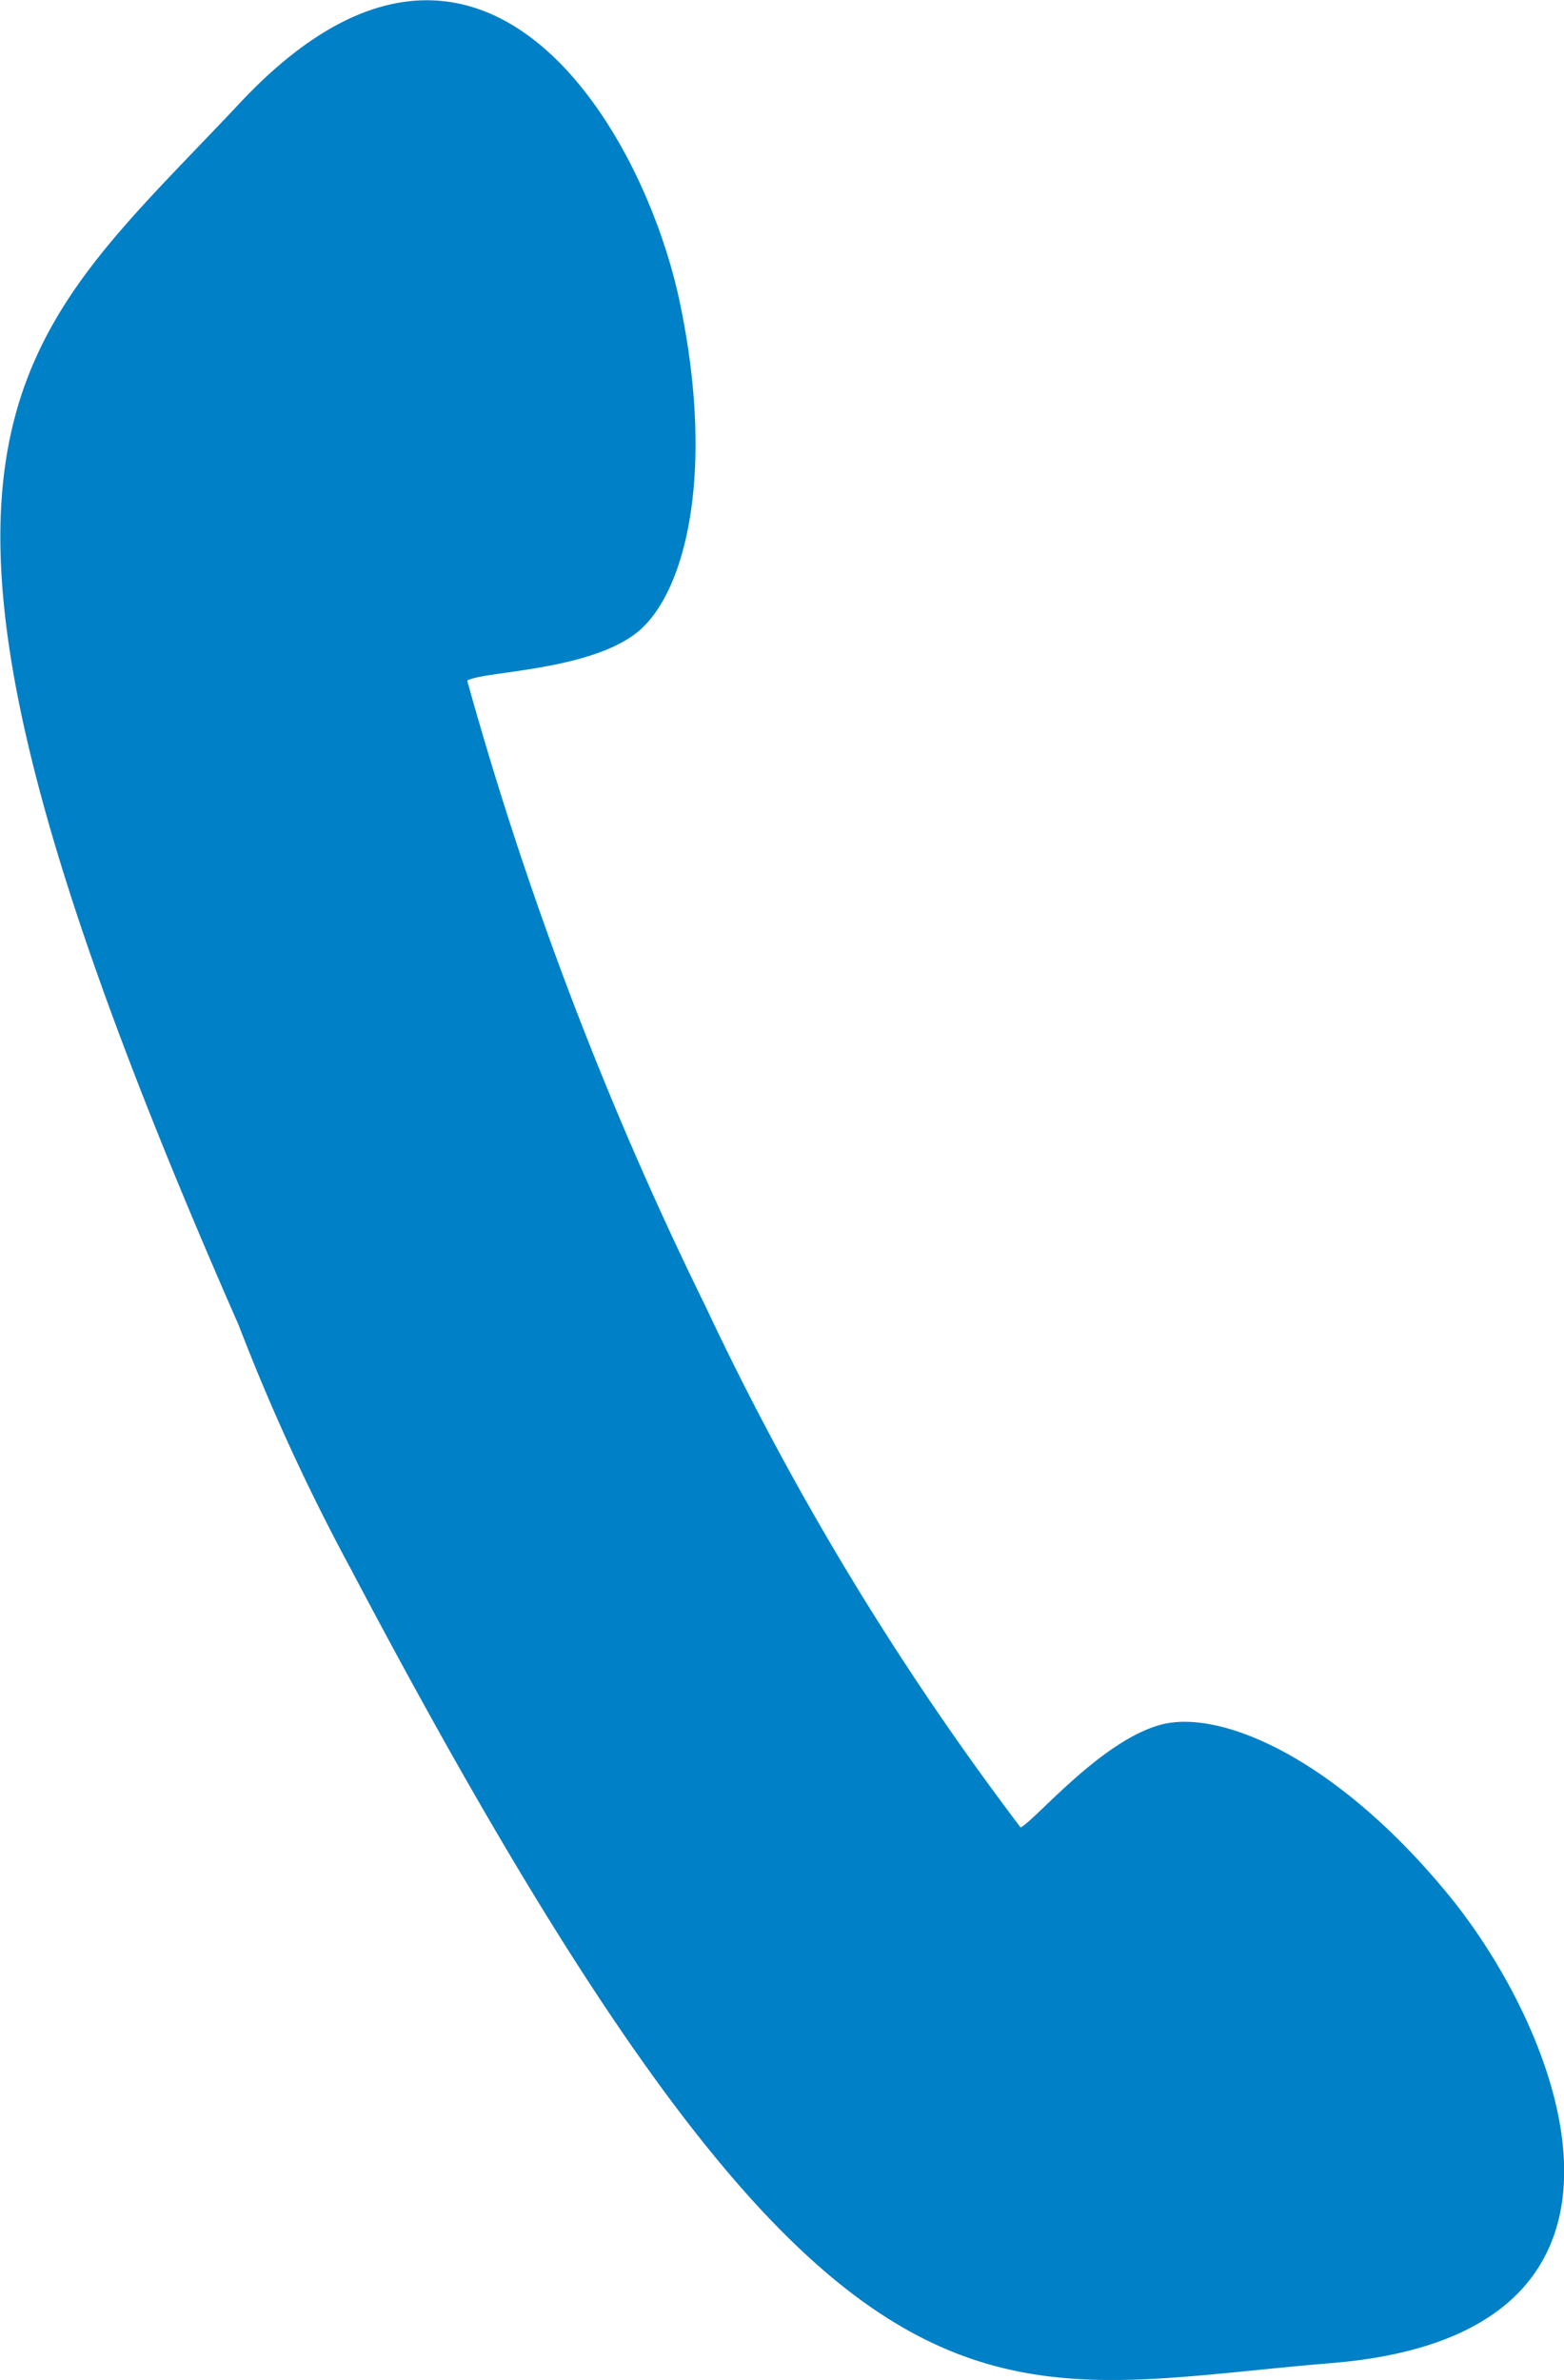 <svg xmlns="http://www.w3.org/2000/svg" viewBox="0 0 25.04 38.08"><defs><style>.cls-1{fill:#0080c6;}</style></defs><title>アセット 8</title><g id="レイヤー_2" data-name="レイヤー 2"><g id="写真上"><path class="cls-1" d="M3.82,1.67c-3.76,4-6.26,5.3,0,19.53a33.48,33.48,0,0,0,1.8,3.91c7.72,14.64,10.08,13.16,15.7,12.7S25,32.53,23.2,30.33s-3.67-3-4.63-2.73-2,1.53-2.23,1.64a46.63,46.63,0,0,1-5.05-8.35,57.6,57.6,0,0,1-3.81-10c.25-.15,1.88-.15,2.68-.74s1.31-2.54.72-5.33S7.66-2.45,3.82,1.67Z"/></g></g></svg>